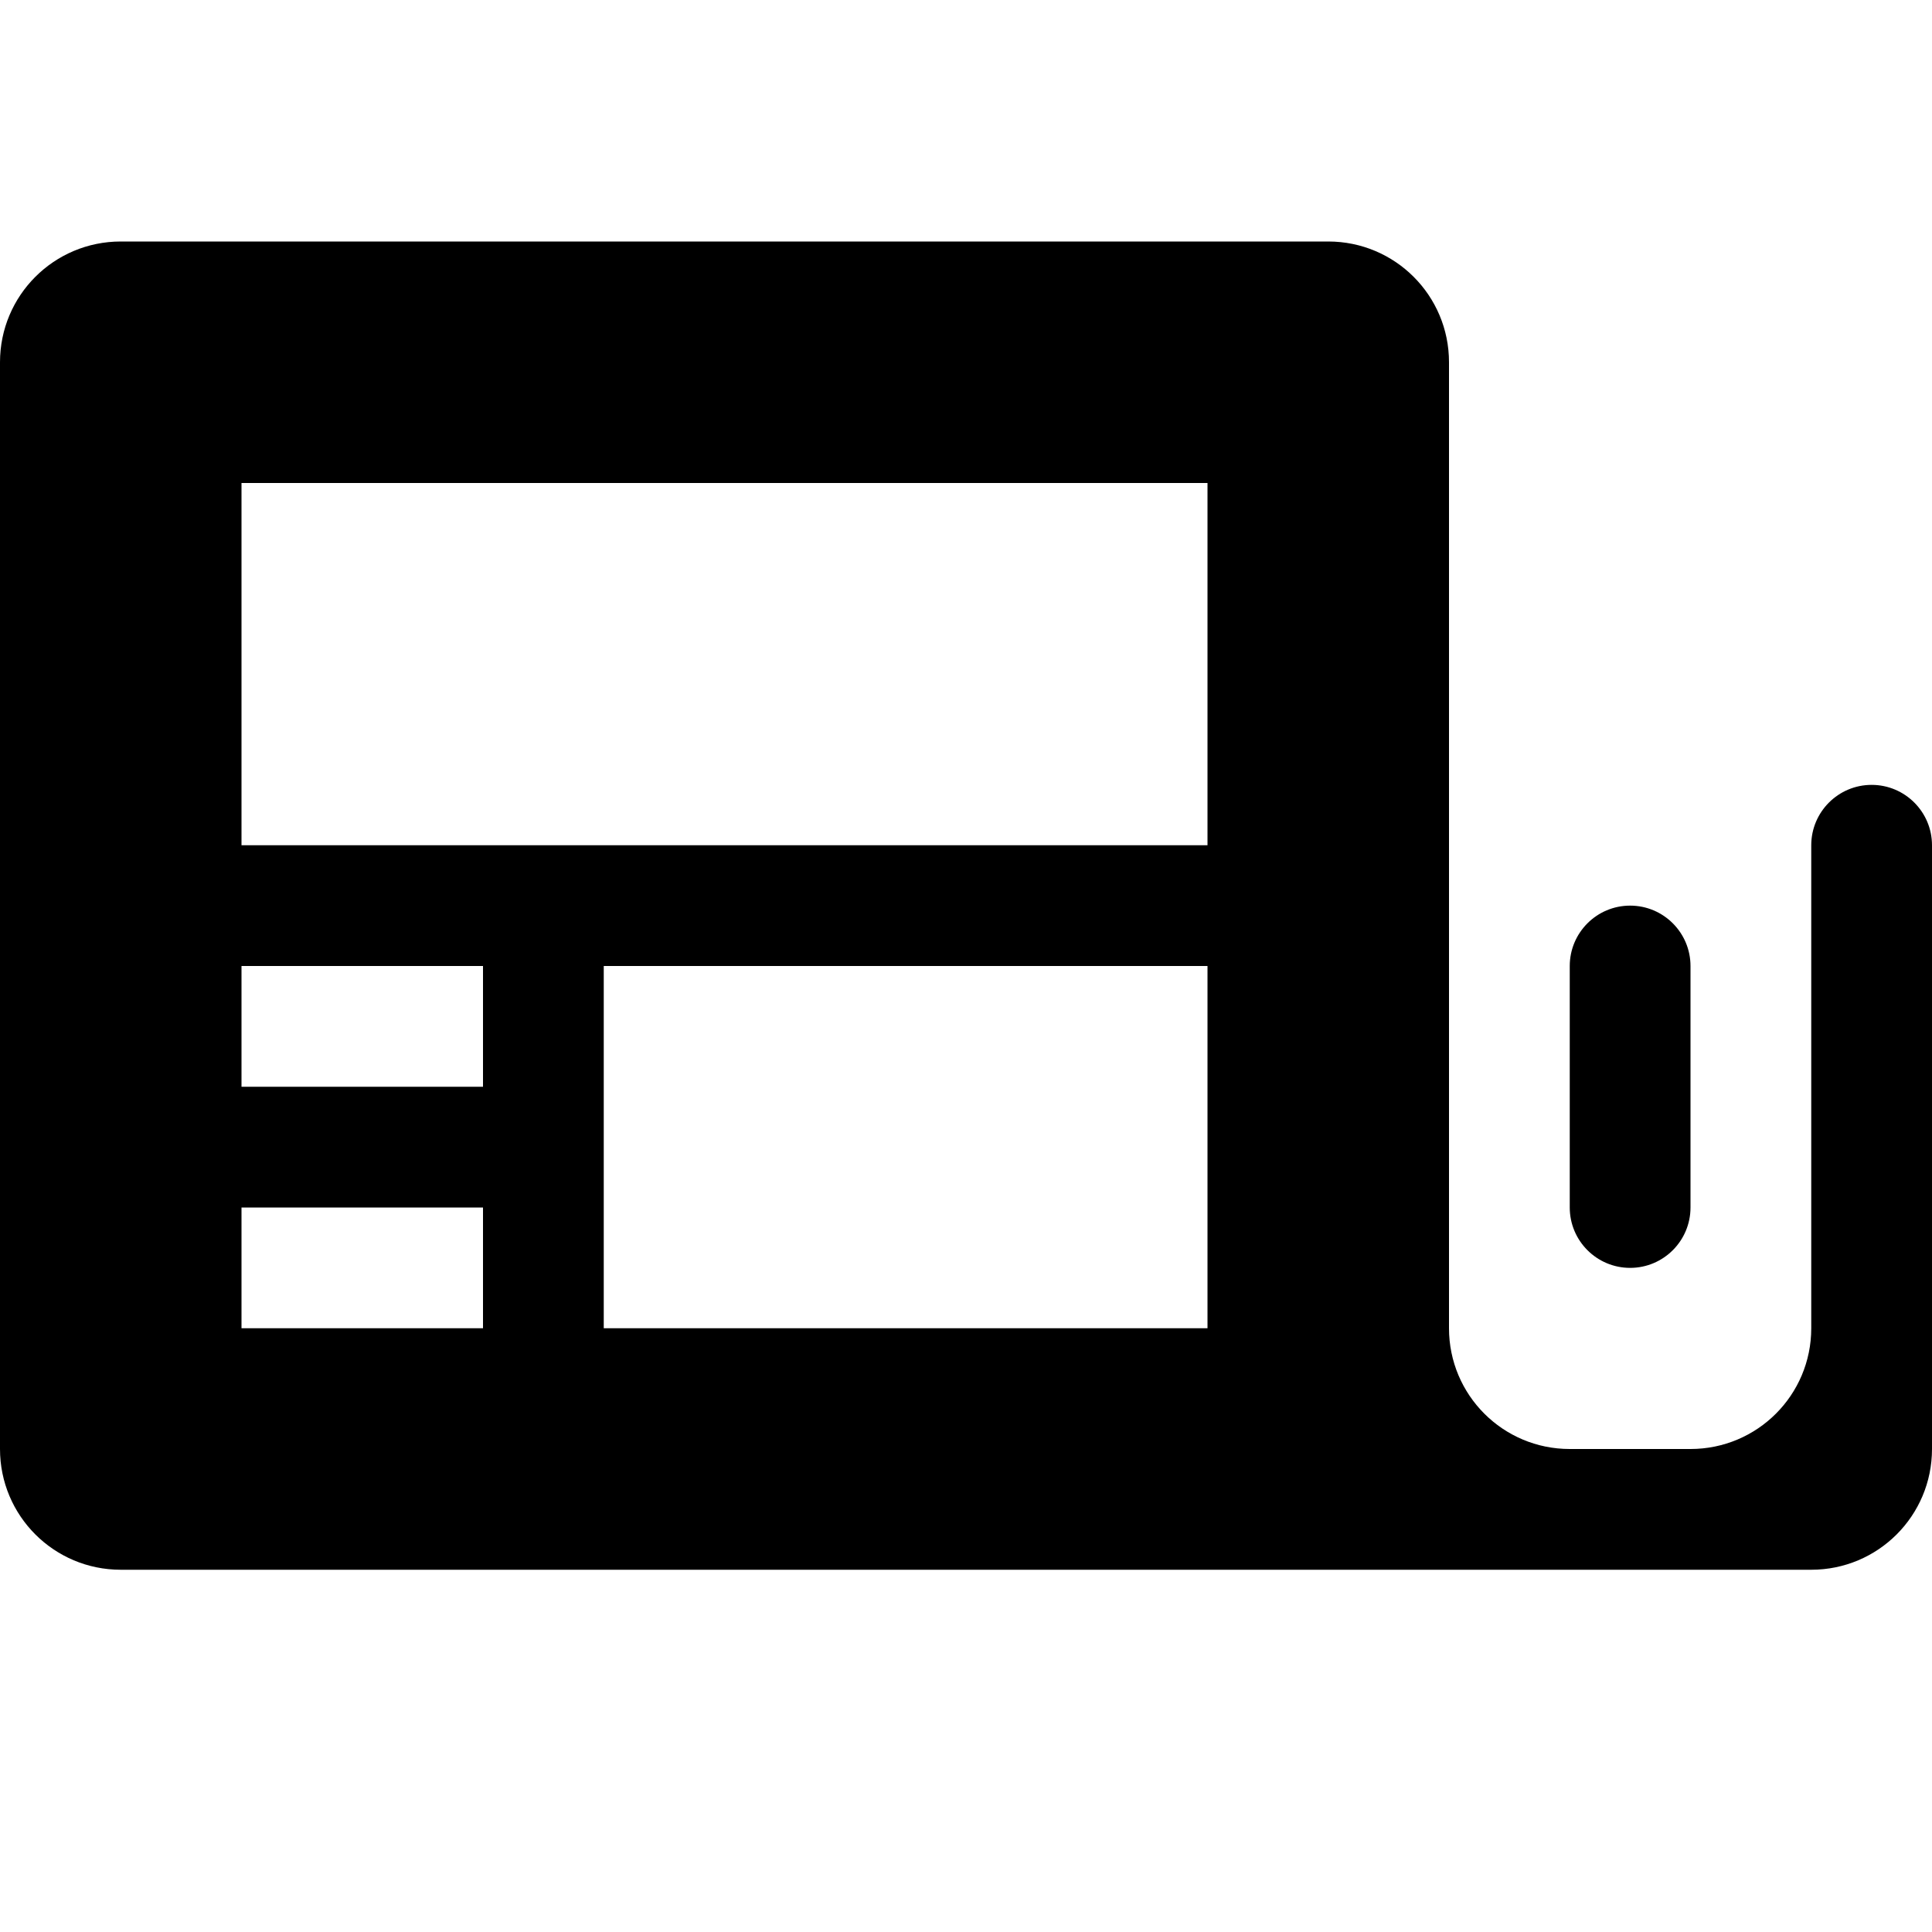 <!-- Generated by IcoMoon.io -->
<svg version="1.1" xmlns="http://www.w3.org/2000/svg" width="32" height="32" viewBox="0 0 32 32">
<title>newspaper</title>
<path d="M31 13c-0.552 0-1 0.448-1 1v8c0 1.106-0.894 2-2 2h-2c-1.106 0-2-0.894-2-2v-16c0-1.106-0.894-2-2-2h-20c-1.106 0-2 0.894-2 2v18c0 1.106 0.894 2 2 2h28c1.106 0 2-0.894 2-2v-10c0-0.552-0.448-1-1-1zM8 22h-4v-2h4v2zM8 18h-4v-2h4v2zM20 22h-10v-6h10v6zM20 14h-16v-6h16v6zM27 15c-0.552 0-1 0.448-1 1v4c0 0.552 0.448 1 1 1s1-0.448 1-1v-4c0-0.552-0.448-1-1-1z"></path>
</svg>
